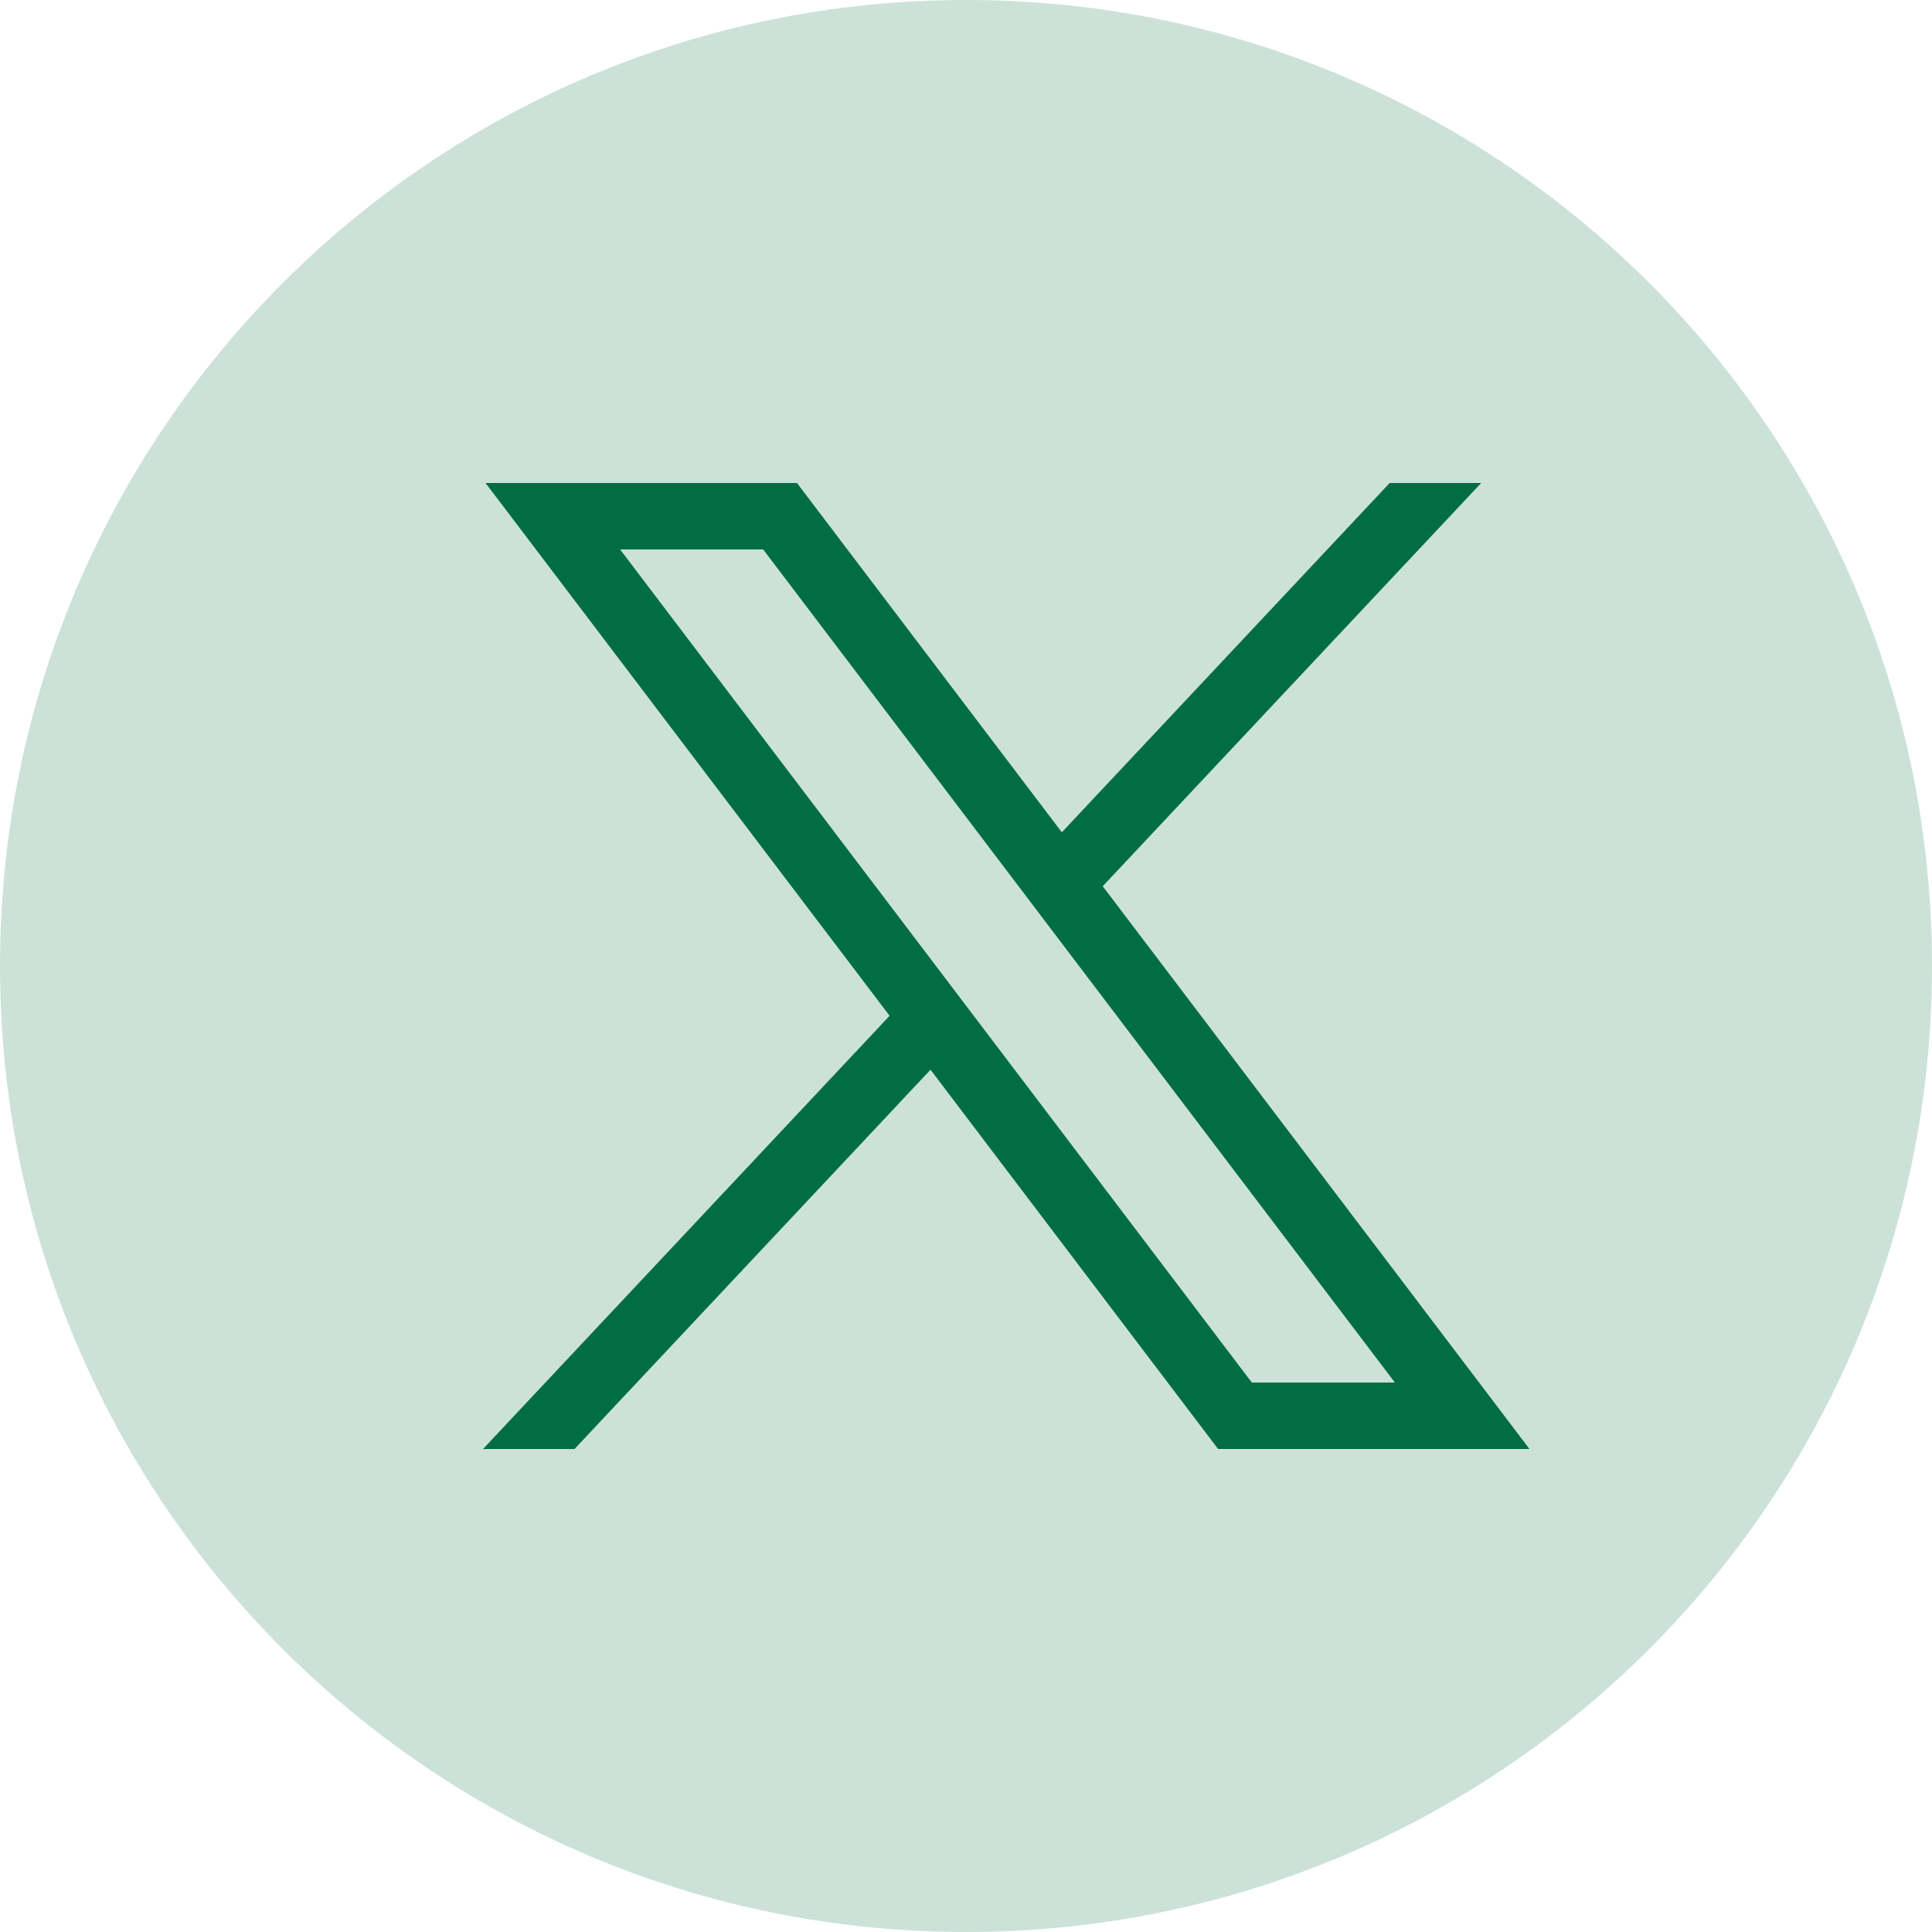 <svg width="35" height="35" viewBox="0 0 35 35" fill="none" xmlns="http://www.w3.org/2000/svg">
<g id="x">
<path id="Vector" d="M17.5 0C7.831 0 0 7.831 0 17.5C0 27.169 7.831 35 17.5 35C27.169 35 35 27.169 35 17.5C35 7.831 27.169 0 17.5 0Z" fill="#006E42" fill-opacity="0.2"/>
<path id="Vector_2" d="M8.796 8.75L16.116 18.402L8.75 26.25H10.408L16.857 19.379L22.067 26.25H27.708L19.977 16.055L26.833 8.75H25.175L19.236 15.078L14.438 8.75H8.796ZM11.234 9.954H13.826L25.27 25.046H22.678L11.234 9.954Z" fill="#006E42"/>
</g>
</svg>
